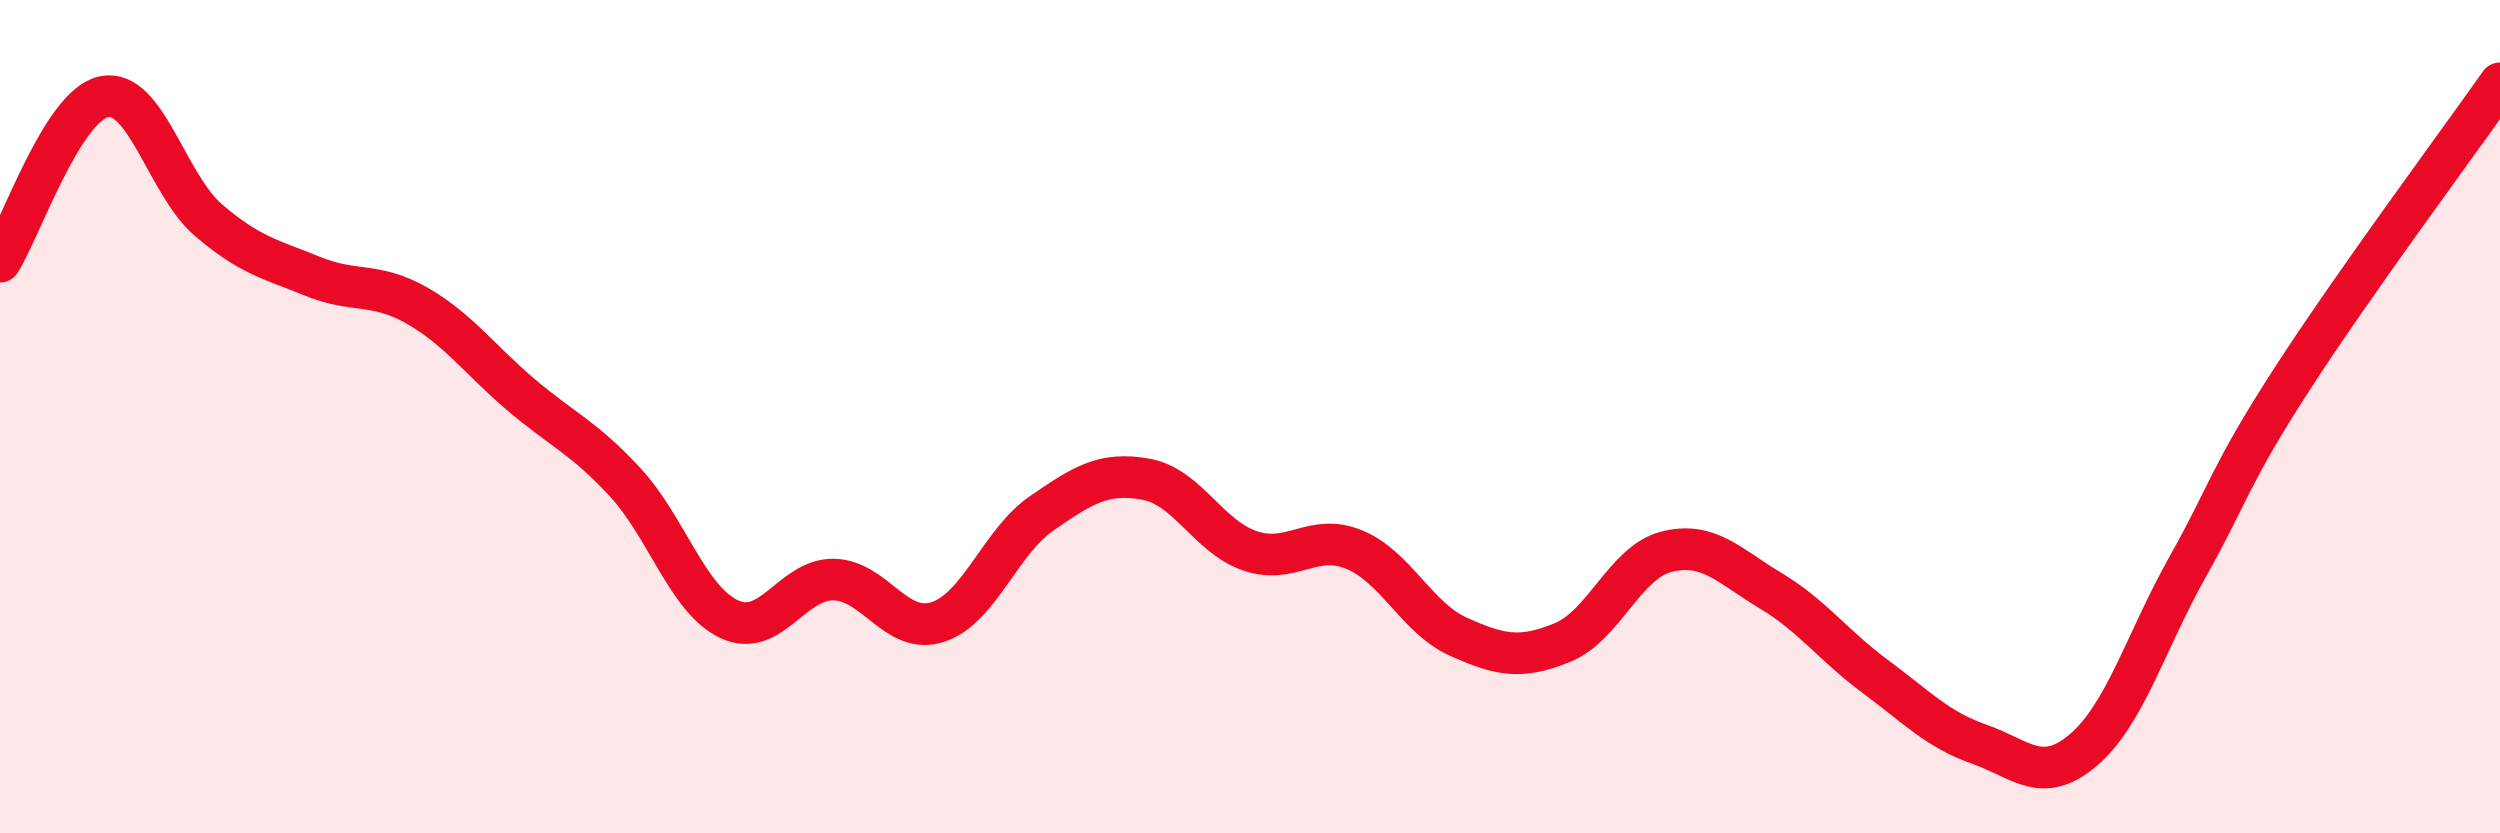 
    <svg width="60" height="20" viewBox="0 0 60 20" xmlns="http://www.w3.org/2000/svg">
      <path
        d="M 0,6.28 C 0.5,5.49 1.5,2.52 2.5,2.32 C 3.5,2.12 4,4.42 5,5.28 C 6,6.14 6.5,6.22 7.5,6.63 C 8.5,7.04 9,6.76 10,7.33 C 11,7.9 11.5,8.62 12.5,9.47 C 13.5,10.32 14,10.49 15,11.57 C 16,12.65 16.5,14.39 17.5,14.86 C 18.5,15.33 19,13.9 20,13.91 C 21,13.92 21.5,15.25 22.5,14.93 C 23.5,14.61 24,13.01 25,12.32 C 26,11.63 26.5,11.32 27.5,11.5 C 28.5,11.68 29,12.88 30,13.22 C 31,13.56 31.5,12.78 32.5,13.19 C 33.5,13.6 34,14.83 35,15.28 C 36,15.73 36.5,15.83 37.5,15.42 C 38.5,15.01 39,13.49 40,13.24 C 41,12.99 41.5,13.58 42.5,14.18 C 43.5,14.78 44,15.49 45,16.23 C 46,16.97 46.5,17.51 47.5,17.86 C 48.5,18.21 49,18.85 50,18 C 51,17.15 51.5,15.39 52.5,13.61 C 53.5,11.83 53.5,11.43 55,9.11 C 56.5,6.79 59,3.42 60,2L60 20L0 20Z"
        fill="#EB0A25"
        opacity="0.1"
        stroke-linecap="round"
        stroke-linejoin="round"
      />
      <path
        d="M 0,6.28 C 0.5,5.49 1.5,2.52 2.5,2.32 C 3.5,2.12 4,4.42 5,5.28 C 6,6.14 6.5,6.22 7.5,6.63 C 8.5,7.04 9,6.76 10,7.33 C 11,7.9 11.5,8.62 12.5,9.47 C 13.5,10.32 14,10.49 15,11.57 C 16,12.65 16.5,14.39 17.5,14.86 C 18.5,15.33 19,13.9 20,13.91 C 21,13.92 21.5,15.25 22.5,14.93 C 23.5,14.61 24,13.01 25,12.32 C 26,11.63 26.5,11.32 27.5,11.5 C 28.5,11.68 29,12.88 30,13.22 C 31,13.56 31.5,12.78 32.5,13.19 C 33.5,13.6 34,14.83 35,15.28 C 36,15.73 36.5,15.83 37.5,15.42 C 38.5,15.01 39,13.49 40,13.24 C 41,12.99 41.5,13.58 42.5,14.18 C 43.5,14.78 44,15.49 45,16.23 C 46,16.97 46.5,17.51 47.5,17.86 C 48.5,18.21 49,18.85 50,18 C 51,17.15 51.5,15.39 52.5,13.61 C 53.5,11.83 53.5,11.43 55,9.11 C 56.5,6.79 59,3.42 60,2"
        stroke="#EB0A25"
        stroke-width="1"
        fill="none"
        stroke-linecap="round"
        stroke-linejoin="round"
      />
    </svg>
  